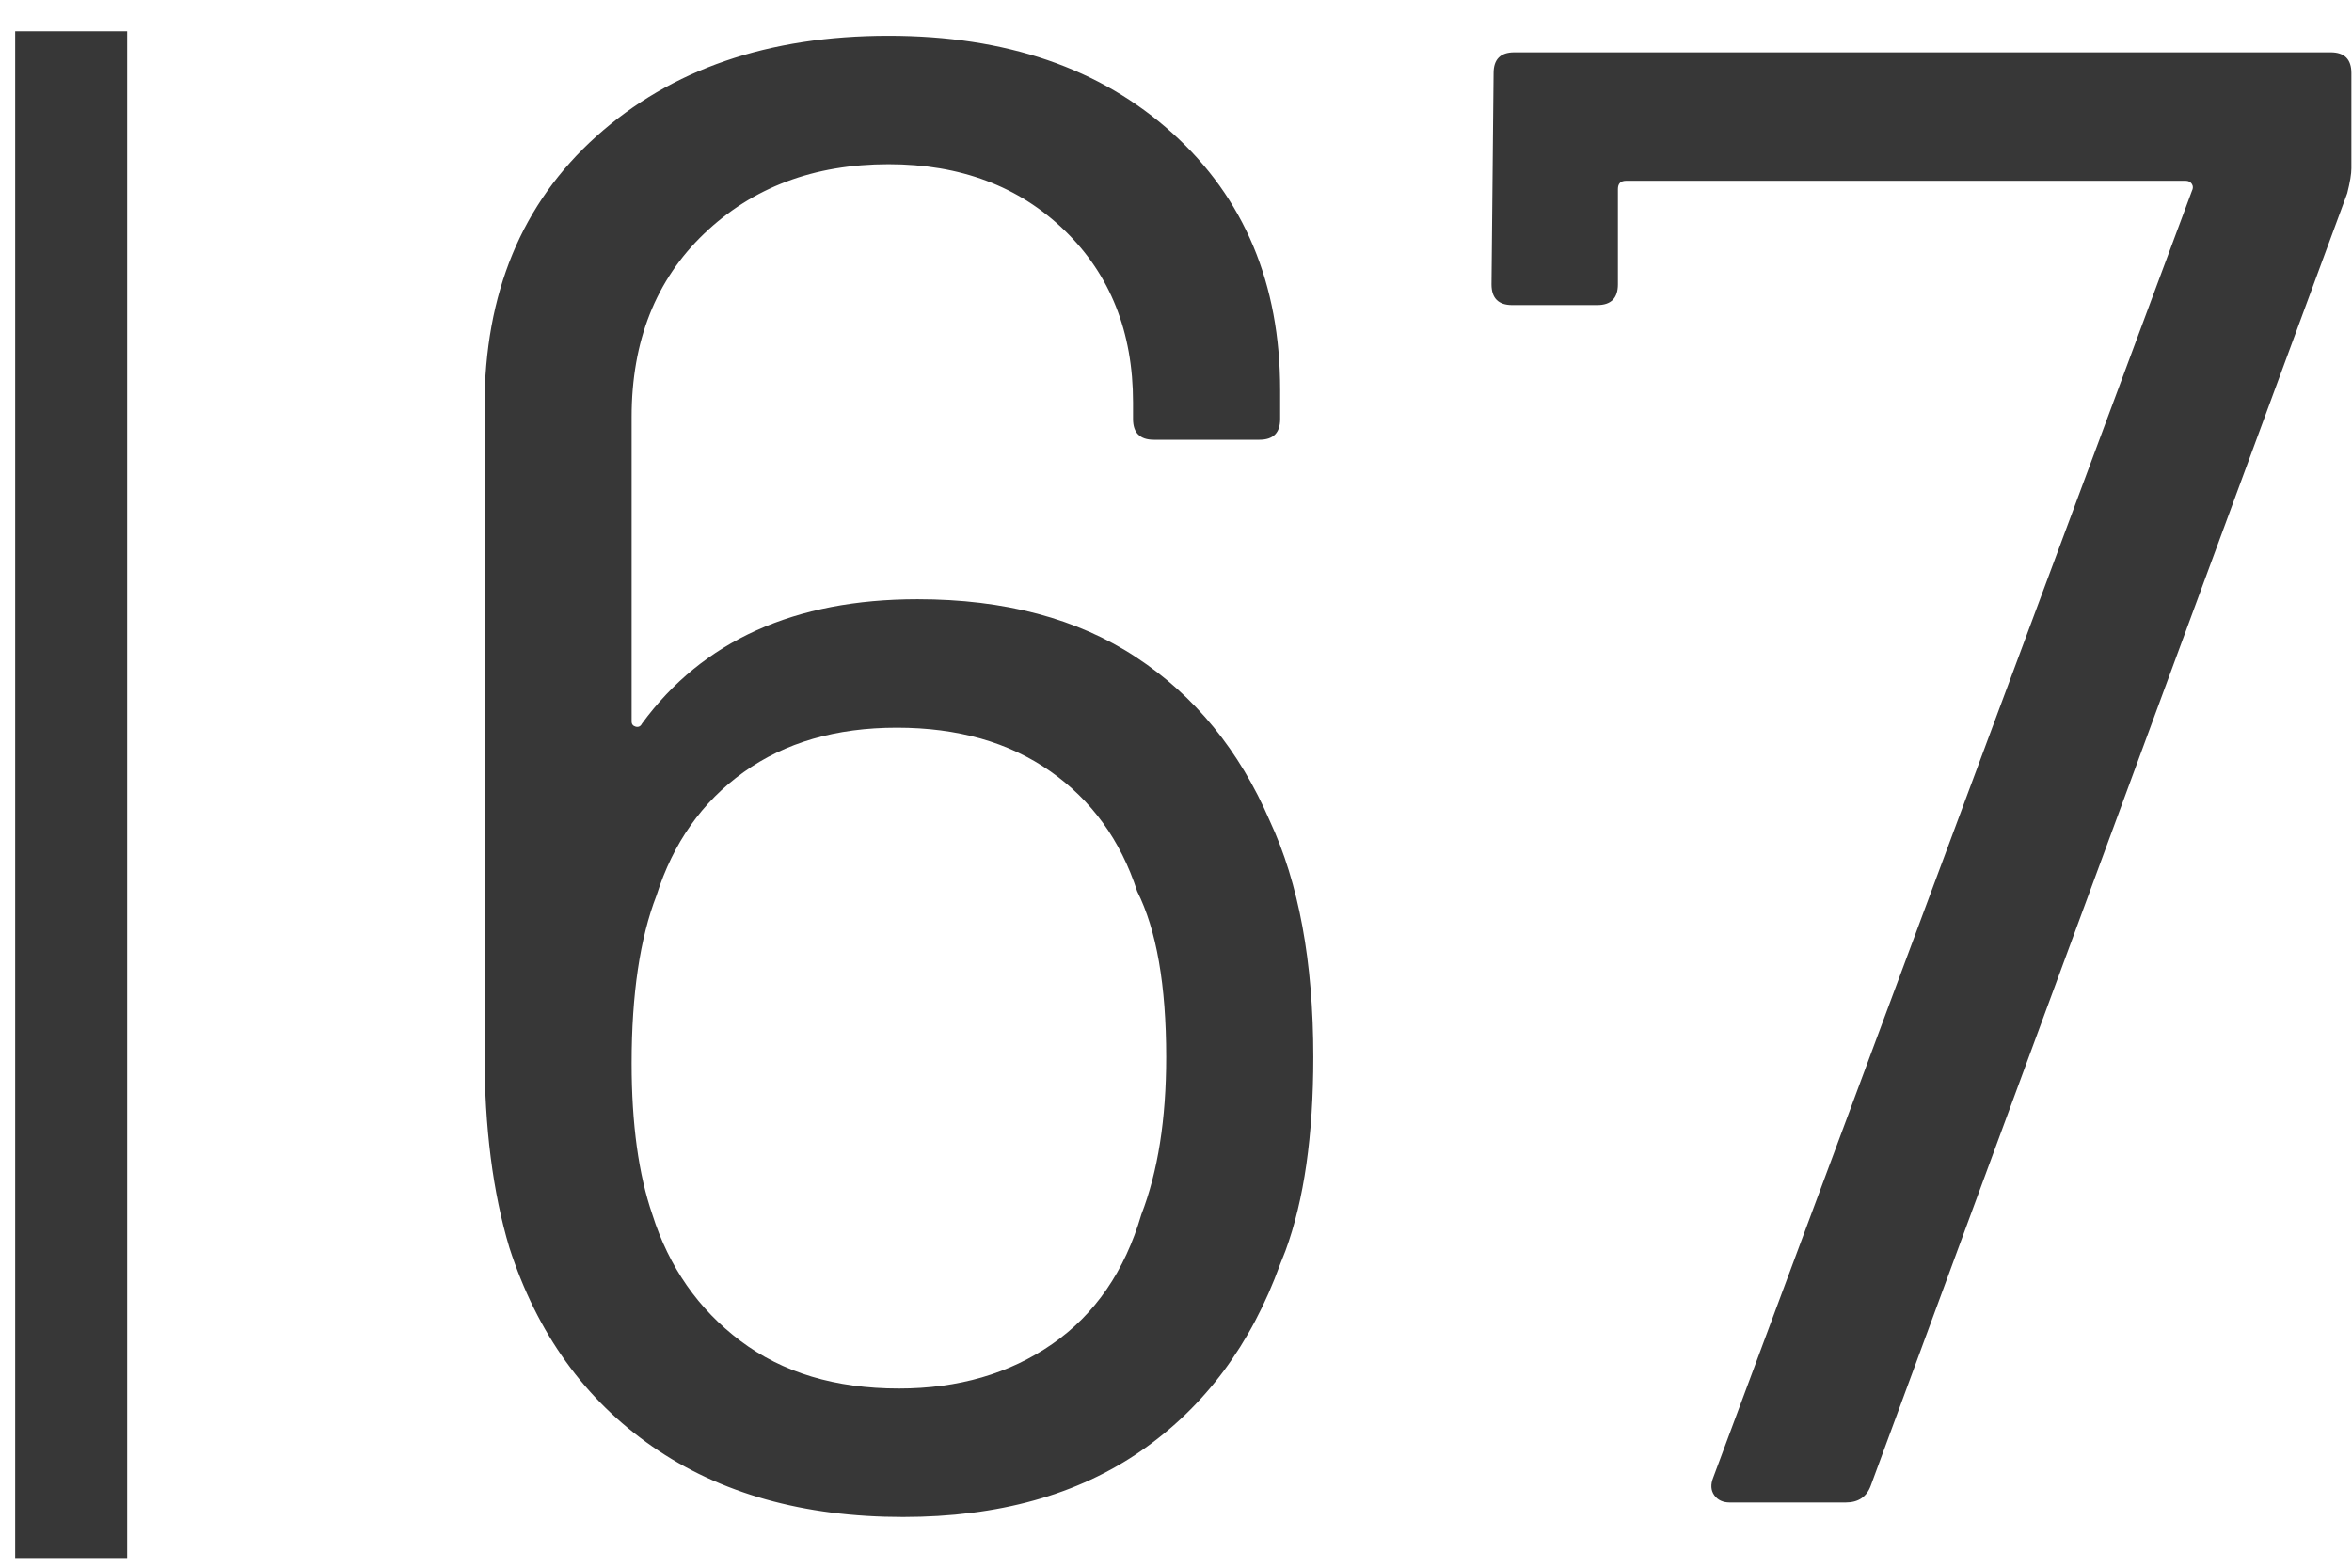 <?xml version="1.0" encoding="UTF-8"?>
<svg width="42px" height="28px" viewBox="0 0 42 28" version="1.1" xmlns="http://www.w3.org/2000/svg" xmlns:xlink="http://www.w3.org/1999/xlink">
    <title>MH_Archiv_67</title>
    <g id="Monats-Highlights-Übersicht" stroke="none" stroke-width="1" fill="none" fill-rule="evenodd">
        <g id="Assets_MH66-Copy" transform="translate(-117, -793)" fill="#373737" fill-rule="nonzero">
            <g id="MH_Archiv_67" transform="translate(117.271, 793.559)">
                <path d="M22.404,14.103 C22.922,15.213 23.181,16.619 23.181,18.321 C23.181,19.723 23.016,20.876 22.684,21.781 L22.589,22.021 C22.071,23.452 21.245,24.562 20.11,25.351 C18.976,26.14 17.557,26.535 15.855,26.535 C14.079,26.535 12.587,26.116 11.378,25.277 C10.17,24.438 9.319,23.254 8.825,21.725 C8.529,20.738 8.381,19.579 8.381,18.247 L8.381,6.703 C8.381,4.68 9.047,3.071 10.379,1.875 C11.711,0.678 13.45,0.08 15.596,0.08 C17.693,0.08 19.383,0.66 20.665,1.819 C21.948,2.978 22.589,4.508 22.589,6.407 L22.589,6.925 C22.589,7.172 22.466,7.295 22.219,7.295 L20.332,7.295 C20.086,7.295 19.962,7.172 19.962,6.925 L19.962,6.629 C19.962,5.371 19.555,4.347 18.741,3.558 C17.927,2.769 16.879,2.374 15.596,2.374 C14.264,2.374 13.167,2.787 12.303,3.614 C11.44,4.44 11.008,5.531 11.008,6.888 L11.008,12.327 C11.008,12.376 11.033,12.407 11.082,12.42 C11.132,12.432 11.169,12.413 11.193,12.364 C12.279,10.884 13.919,10.144 16.114,10.144 C17.668,10.144 18.97,10.489 20.018,11.18 C21.066,11.871 21.862,12.845 22.404,14.103 Z M20.11,21.133 C20.406,20.368 20.554,19.431 20.554,18.321 C20.554,17.038 20.382,16.052 20.036,15.361 C19.74,14.448 19.222,13.733 18.482,13.215 C17.742,12.697 16.83,12.438 15.744,12.438 C14.659,12.438 13.746,12.703 13.006,13.234 C12.266,13.764 11.748,14.498 11.452,15.435 C11.156,16.2 11.008,17.199 11.008,18.432 C11.008,19.517 11.132,20.418 11.378,21.133 C11.674,22.07 12.199,22.823 12.951,23.39 C13.703,23.957 14.647,24.241 15.781,24.241 C16.842,24.241 17.755,23.976 18.519,23.446 C19.284,22.915 19.814,22.144 20.11,21.133 Z M30.618,26.276 C30.495,26.276 30.403,26.233 30.341,26.147 C30.279,26.06 30.273,25.955 30.322,25.832 L38.869,2.855 C38.894,2.806 38.894,2.763 38.869,2.726 C38.845,2.689 38.808,2.67 38.758,2.67 L28.768,2.67 C28.67,2.67 28.62,2.719 28.62,2.818 L28.62,4.52 C28.62,4.767 28.497,4.89 28.25,4.89 L26.733,4.89 C26.487,4.89 26.363,4.767 26.363,4.52 L26.4,0.746 C26.4,0.499 26.524,0.376 26.77,0.376 L41.348,0.376 C41.595,0.376 41.718,0.499 41.718,0.746 L41.718,2.448 C41.718,2.547 41.694,2.695 41.644,2.892 L33.134,25.98 C33.06,26.177 32.912,26.276 32.69,26.276 L30.618,26.276 Z M2,0 L2,27.269 L0,27.269 L0,0 L2,0 Z" id="Shape"></path>
            </g>
        </g>
    </g>
</svg>